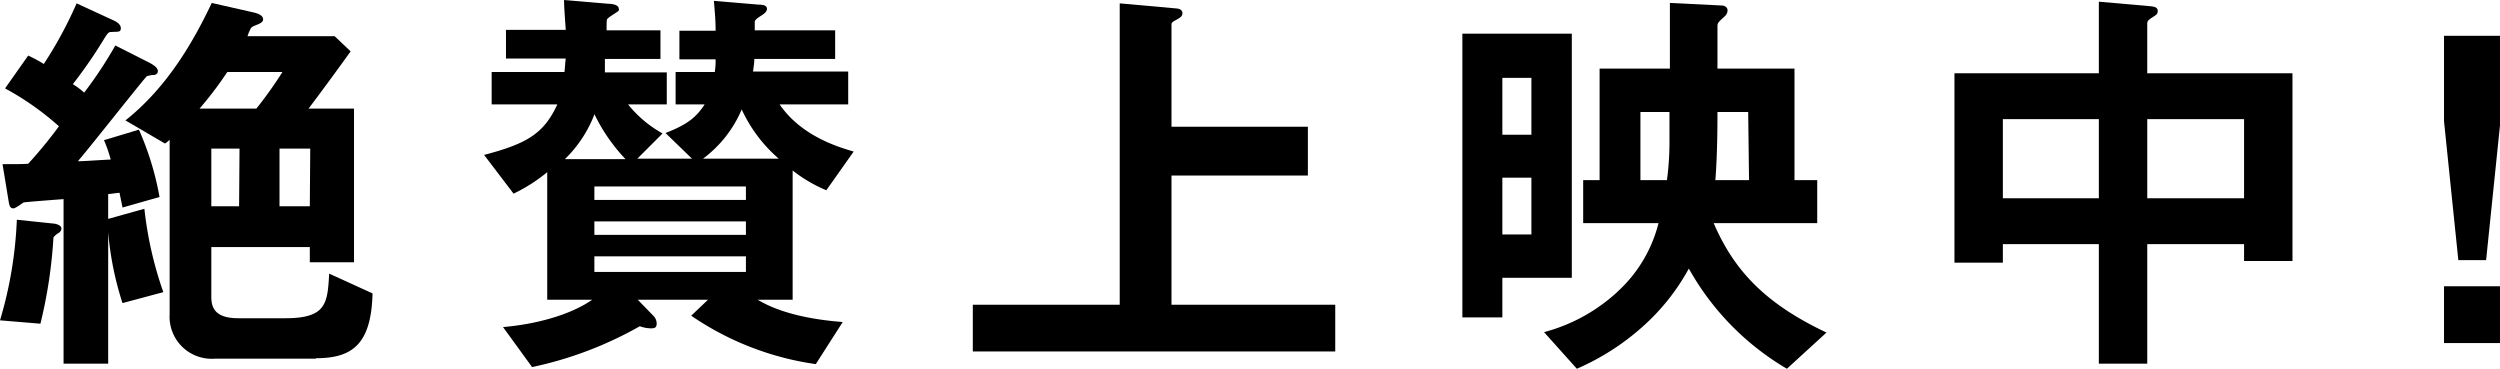 <svg xmlns="http://www.w3.org/2000/svg" viewBox="0 0 296.95 43.8"><title>tx-roadshow-now</title><g id="レイヤー_2" data-name="レイヤー 2"><g id="レイヤー_1-2" data-name="レイヤー 1"><path d="M7,27.65a2,2,0,0,0-.65.55A56.72,56.72,0,0,1,4.8,38.45L0,38.05A48.2,48.2,0,0,0,2,26.1l4.3.45c.2,0,1,.15,1,.6A.66.66,0,0,1,7,27.65ZM14.55,36a37.6,37.6,0,0,1-1.7-8.4V43.2H7.55V23.65c-.65.05-4.65.35-4.75.4s-.95.7-1.2.7c-.45,0-.5-.4-.6-1L.3,19.5c1.65,0,2.3,0,3.05-.05A53.08,53.08,0,0,0,7,15a33.33,33.33,0,0,0-6.4-4.5l2.75-3.9a17.35,17.35,0,0,1,1.85,1A48.3,48.3,0,0,0,9.1.4l4.45,2.05c.2.1.8.4.8.9s-.3.4-1.15.45c-.3,0-.4.1-.95,1A56.39,56.39,0,0,1,8.65,10,9,9,0,0,1,10,11,49.4,49.4,0,0,0,13.7,5.4l4.05,2.05c.65.35,1,.65,1,1s-.3.4-.35.45a3.14,3.14,0,0,0-.95.15c-.2.1-6.85,8.55-8.2,10.1.8,0,1.85-.1,3.9-.2a16.06,16.06,0,0,0-.8-2.3L16.5,15.4a34.75,34.75,0,0,1,2.45,8l-4.4,1.25c-.1-.55-.25-1.2-.35-1.75-.6.05-.75.1-1.35.15v2.95l4.3-1.2a44.18,44.18,0,0,0,2.25,9.9Zm23,6.6h-12a5,5,0,0,1-5.4-5.3V16.6a4.11,4.11,0,0,1-.55.45L14.9,14.3C19.5,10.65,22.65,5.65,25.15.35L30,1.45c.45.1,1.25.3,1.25.85,0,.3-.25.4-.5.55-.65.25-.85.35-.95.5a5.42,5.42,0,0,0-.4.95H39.75l1.9,1.8c-1.65,2.3-3.45,4.75-5,6.8h5.4V31.15H36.8v-1.8H25.1v5.9c0,1.2.35,2.55,3.2,2.55h5.6c4.9,0,5-1.8,5.2-5.3l5.15,2.35C44.1,41,41.75,42.55,37.5,42.55ZM27,8.55A42.73,42.73,0,0,1,23.7,12.9h6.75a48,48,0,0,0,3.1-4.35Zm1.45,9.1H25.1V24.5h3.3Zm8.4,0H33.2V24.5h3.6Z"/><path d="M98.15,22.6a17.12,17.12,0,0,1-4-2.35V35.6H90c2.55,1.55,6.2,2.35,10.1,2.65l-3.2,5A34.83,34.83,0,0,1,82.1,37.5l2-1.9H75.75l1.85,1.9a1.34,1.34,0,0,1,.4.9c0,.45-.15.6-.65.6A3.9,3.9,0,0,1,76,38.75,44.5,44.5,0,0,1,63.2,43.6l-3.45-4.75c4-.35,8-1.45,10.6-3.25H65V20.45A19.36,19.36,0,0,1,61,23L57.5,18.4c5.15-1.35,7.1-2.55,8.7-6H58.4V8.55h8.65c.1-1.05.1-1.25.15-1.6H60.1V3.55h7.1C67.05,1.35,67,.7,67,0L72.3.45c.35,0,1.2.1,1.2.6a.3.3,0,0,1,0,.2c-.15.2-1.2.75-1.35,1-.1,0-.1.5-.1,1.35h6.4V7H71.85c0,.25,0,.9,0,1.6h7.35V12.4h-4.6a13.83,13.83,0,0,0,4.1,3.45l-3,3H82.2L79.05,15.8c2.55-1,3.6-1.8,4.65-3.4H80.25V8.55H84.9a8.52,8.52,0,0,0,.1-1.5H80.7V3.65H85c0-1.35-.1-2.2-.2-3.55L90.1.55c.55,0,1,.1,1,.5s-.45.65-.75.85-.7.45-.7.7v1H99.2v3.4H89.6c0,.5-.1,1-.15,1.5h11.3V12.4H92.6c2.5,3.65,6.7,5,8.8,5.6Zm-27.55-9a14.85,14.85,0,0,1-3.5,5.3h7.2A20.88,20.88,0,0,1,70.6,13.55Zm18,8.55h-18v1.6h18Zm0,4.15h-18v1.6h18Zm0,4.15h-18v1.85h18ZM88.1,13a14.16,14.16,0,0,1-4.6,5.85h9A17.32,17.32,0,0,1,88.1,13Z"/><path d="M115.55,41.75V36.2H133V.4L139.7,1c.3,0,.75.15.75.55s-.3.55-.55.7-.75.35-.75.6V15.05h16.2v5.8h-16.2V36.2H158.6v5.55Z"/><path d="M178.45,33v4.7H173.7V4h13V33ZM181.9,9.25h-3.45V16h3.45Zm0,11.85h-3.45v6.75h3.45Zm30.35,22.7A31.67,31.67,0,0,1,200.6,31.9a25.69,25.69,0,0,1-5.6,7,29,29,0,0,1-7.7,4.9l-3.9-4.35a20.54,20.54,0,0,0,9.15-5.2A16.42,16.42,0,0,0,197,26.5h-8.95V21.4H190V8.15h8.35V.35l6.1.3c.4,0,.75.2.75.6a1,1,0,0,1-.35.7c-.7.65-.85.75-.85,1.15V8.15h9.15V21.4h2.7v5.1H203.55c2.45,5.7,6.2,9.6,13.4,13ZM198.3,13.3h-3.45v8.1H198a34.27,34.27,0,0,0,.3-4.55Zm9.35,0H204c0,1.1,0,5.05-.25,8.1h4Z"/><path d="M266.55,31V29h-11.5v14.2H249.3V29H237.9v2.2h-5.75V8.7H249.3V.2l6.25.55c.3.05.75.1.75.55s-.35.55-.55.7c-.4.25-.7.45-.7.75V8.7H272.3V31ZM249.3,14.15H237.9v9.4h11.4Zm17.25,0h-11.5v9.4h11.5Z"/><path d="M297,4.25V14.4l-1.7,16.5H292l-1.7-16.5V4.25ZM297,34v6.75h-6.7V34Z"/></g></g></svg>